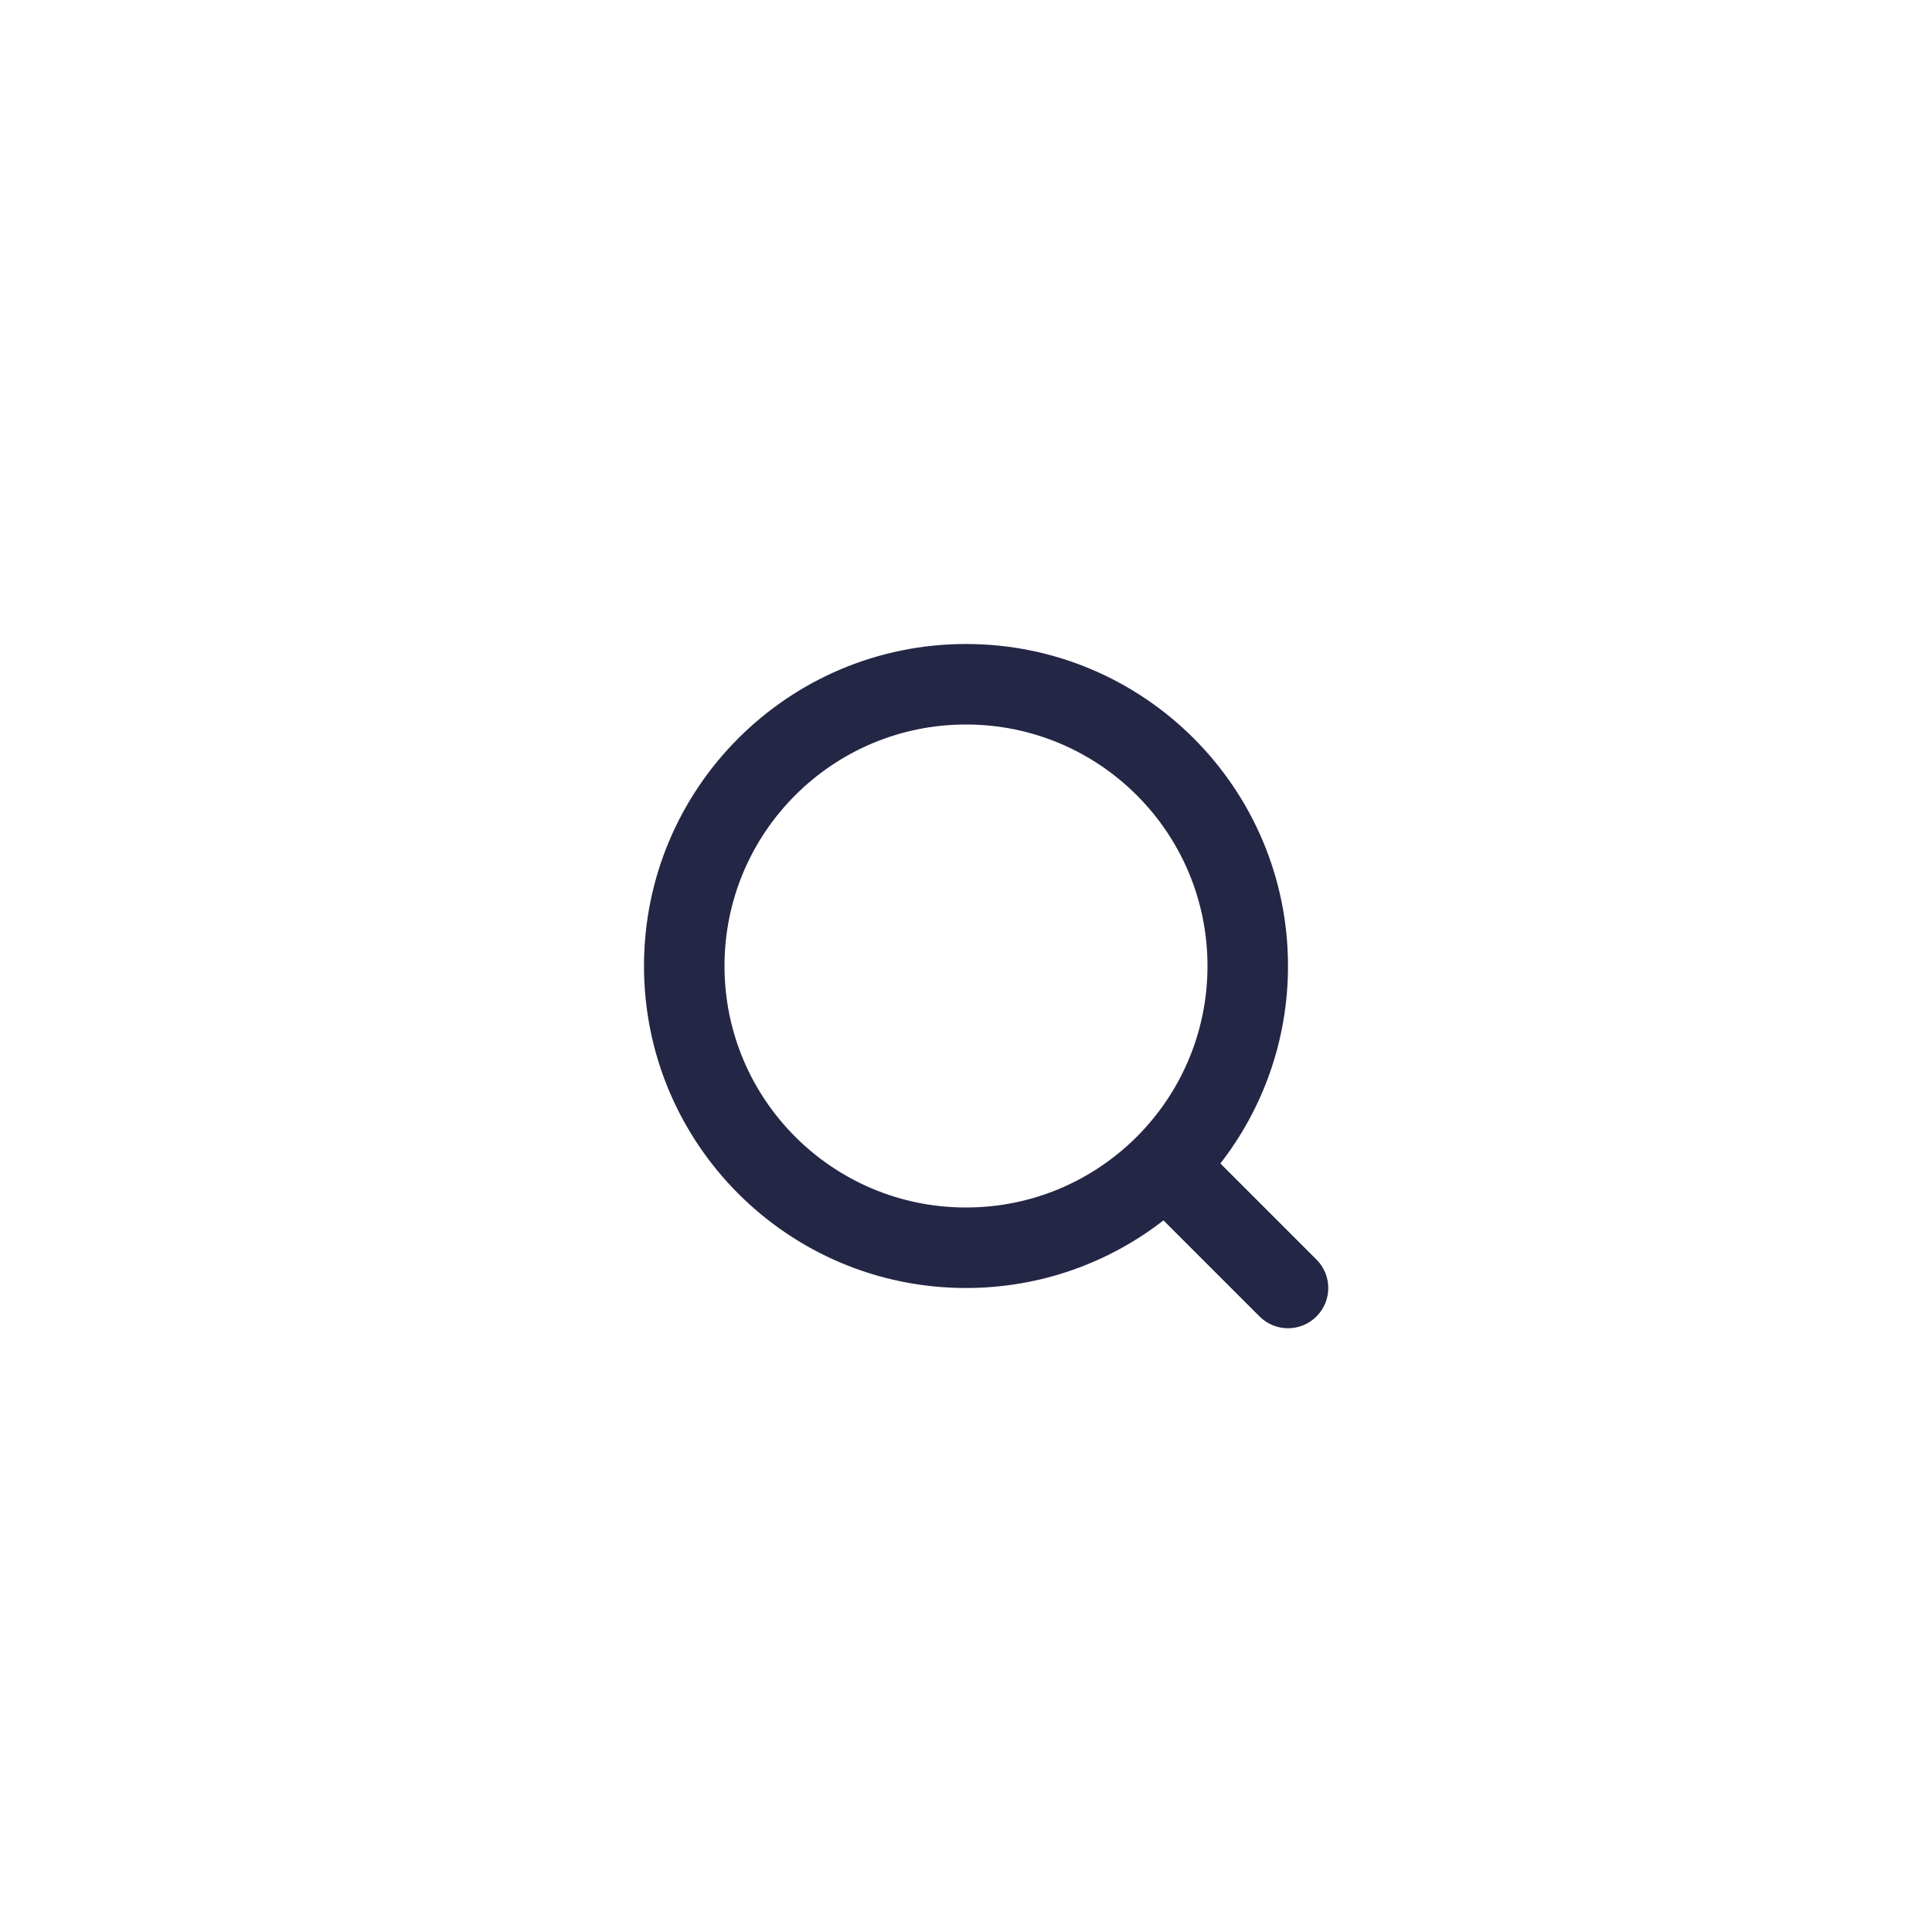 <svg width="48" height="48" viewBox="0 0 48 48" fill="none" xmlns="http://www.w3.org/2000/svg">
<path fill-rule="evenodd" clip-rule="evenodd" d="M18 24C18 20.686 20.686 18 24 18C27.314 18 30 20.686 30 24C30 27.314 27.314 30 24 30C20.686 30 18 27.314 18 24ZM24 16C19.582 16 16 19.582 16 24C16 28.418 19.582 32 24 32C25.849 32 27.551 31.373 28.906 30.32L31.293 32.707C31.683 33.098 32.317 33.098 32.707 32.707C33.098 32.317 33.098 31.683 32.707 31.293L30.32 28.906C31.373 27.551 32 25.849 32 24C32 19.582 28.418 16 24 16Z" fill="#232644"/>
</svg>
